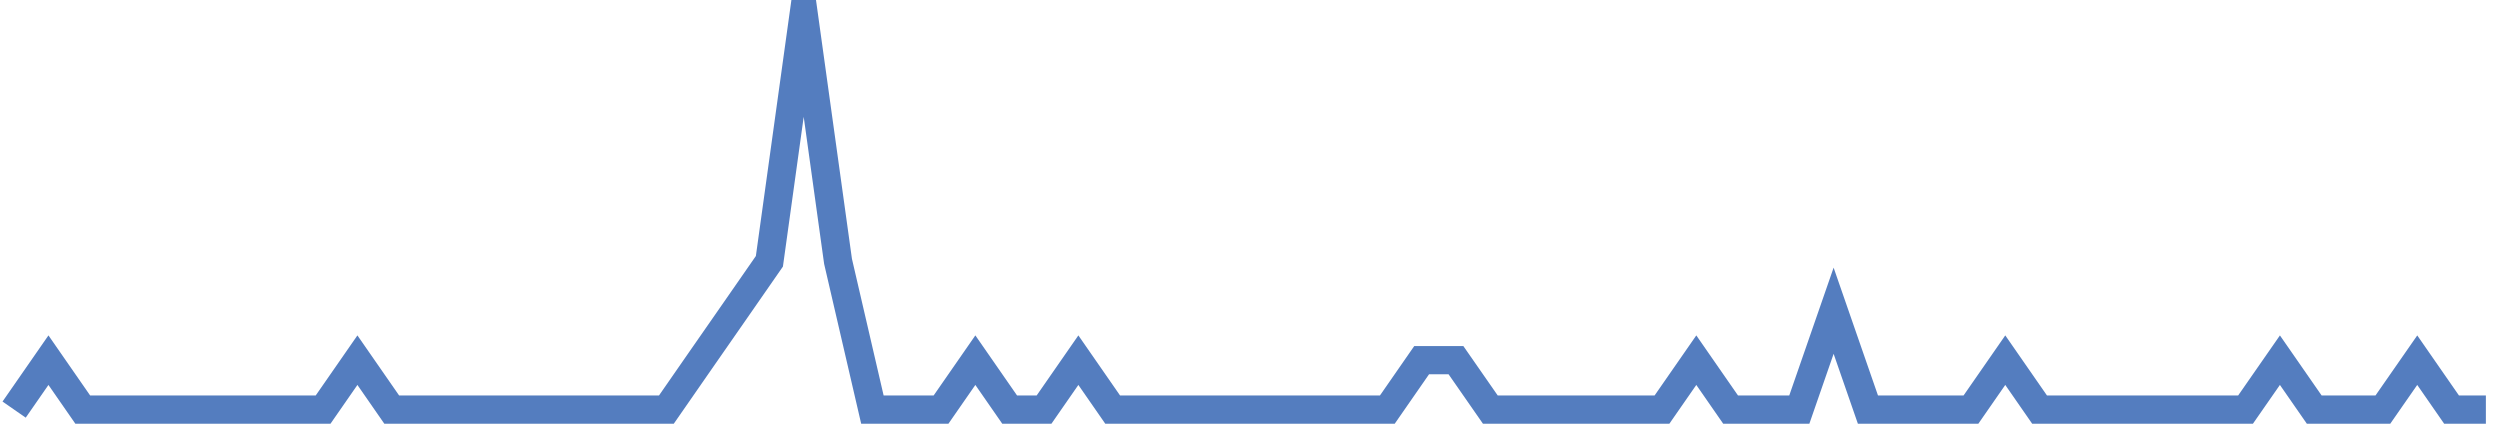 <?xml version="1.0" encoding="UTF-8"?>
<svg xmlns="http://www.w3.org/2000/svg" xmlns:xlink="http://www.w3.org/1999/xlink" width="177pt" height="30pt" viewBox="0 0 177 30" version="1.1">
<g id="surface3168346">
<path style="fill:none;stroke-width:2;stroke-linecap:butt;stroke-linejoin:miter;stroke:rgb(32.941%,49.02%,74.902%);stroke-opacity:1;stroke-miterlimit:10;" d="M 1 29 L 3.43 25.5 L 5.859 29 L 22.875 29 L 25.305 25.5 L 27.734 29 L 47.18 29 L 49.609 25.5 L 52.043 22 L 54.473 18.5 L 56.902 1 L 59.332 18.5 L 61.766 29 L 66.625 29 L 69.055 25.5 L 71.484 29 L 73.918 29 L 76.348 25.5 L 78.777 29 L 98.223 29 L 100.652 25.5 L 103.082 25.5 L 105.516 29 L 117.668 29 L 120.098 25.5 L 122.527 29 L 127.391 29 L 129.82 22 L 132.25 29 L 139.543 29 L 141.973 25.5 L 144.402 29 L 158.984 29 L 161.418 25.5 L 163.848 29 L 168.707 29 L 171.141 25.5 L 173.57 29 L 176 29 "/>
</g>
</svg>
